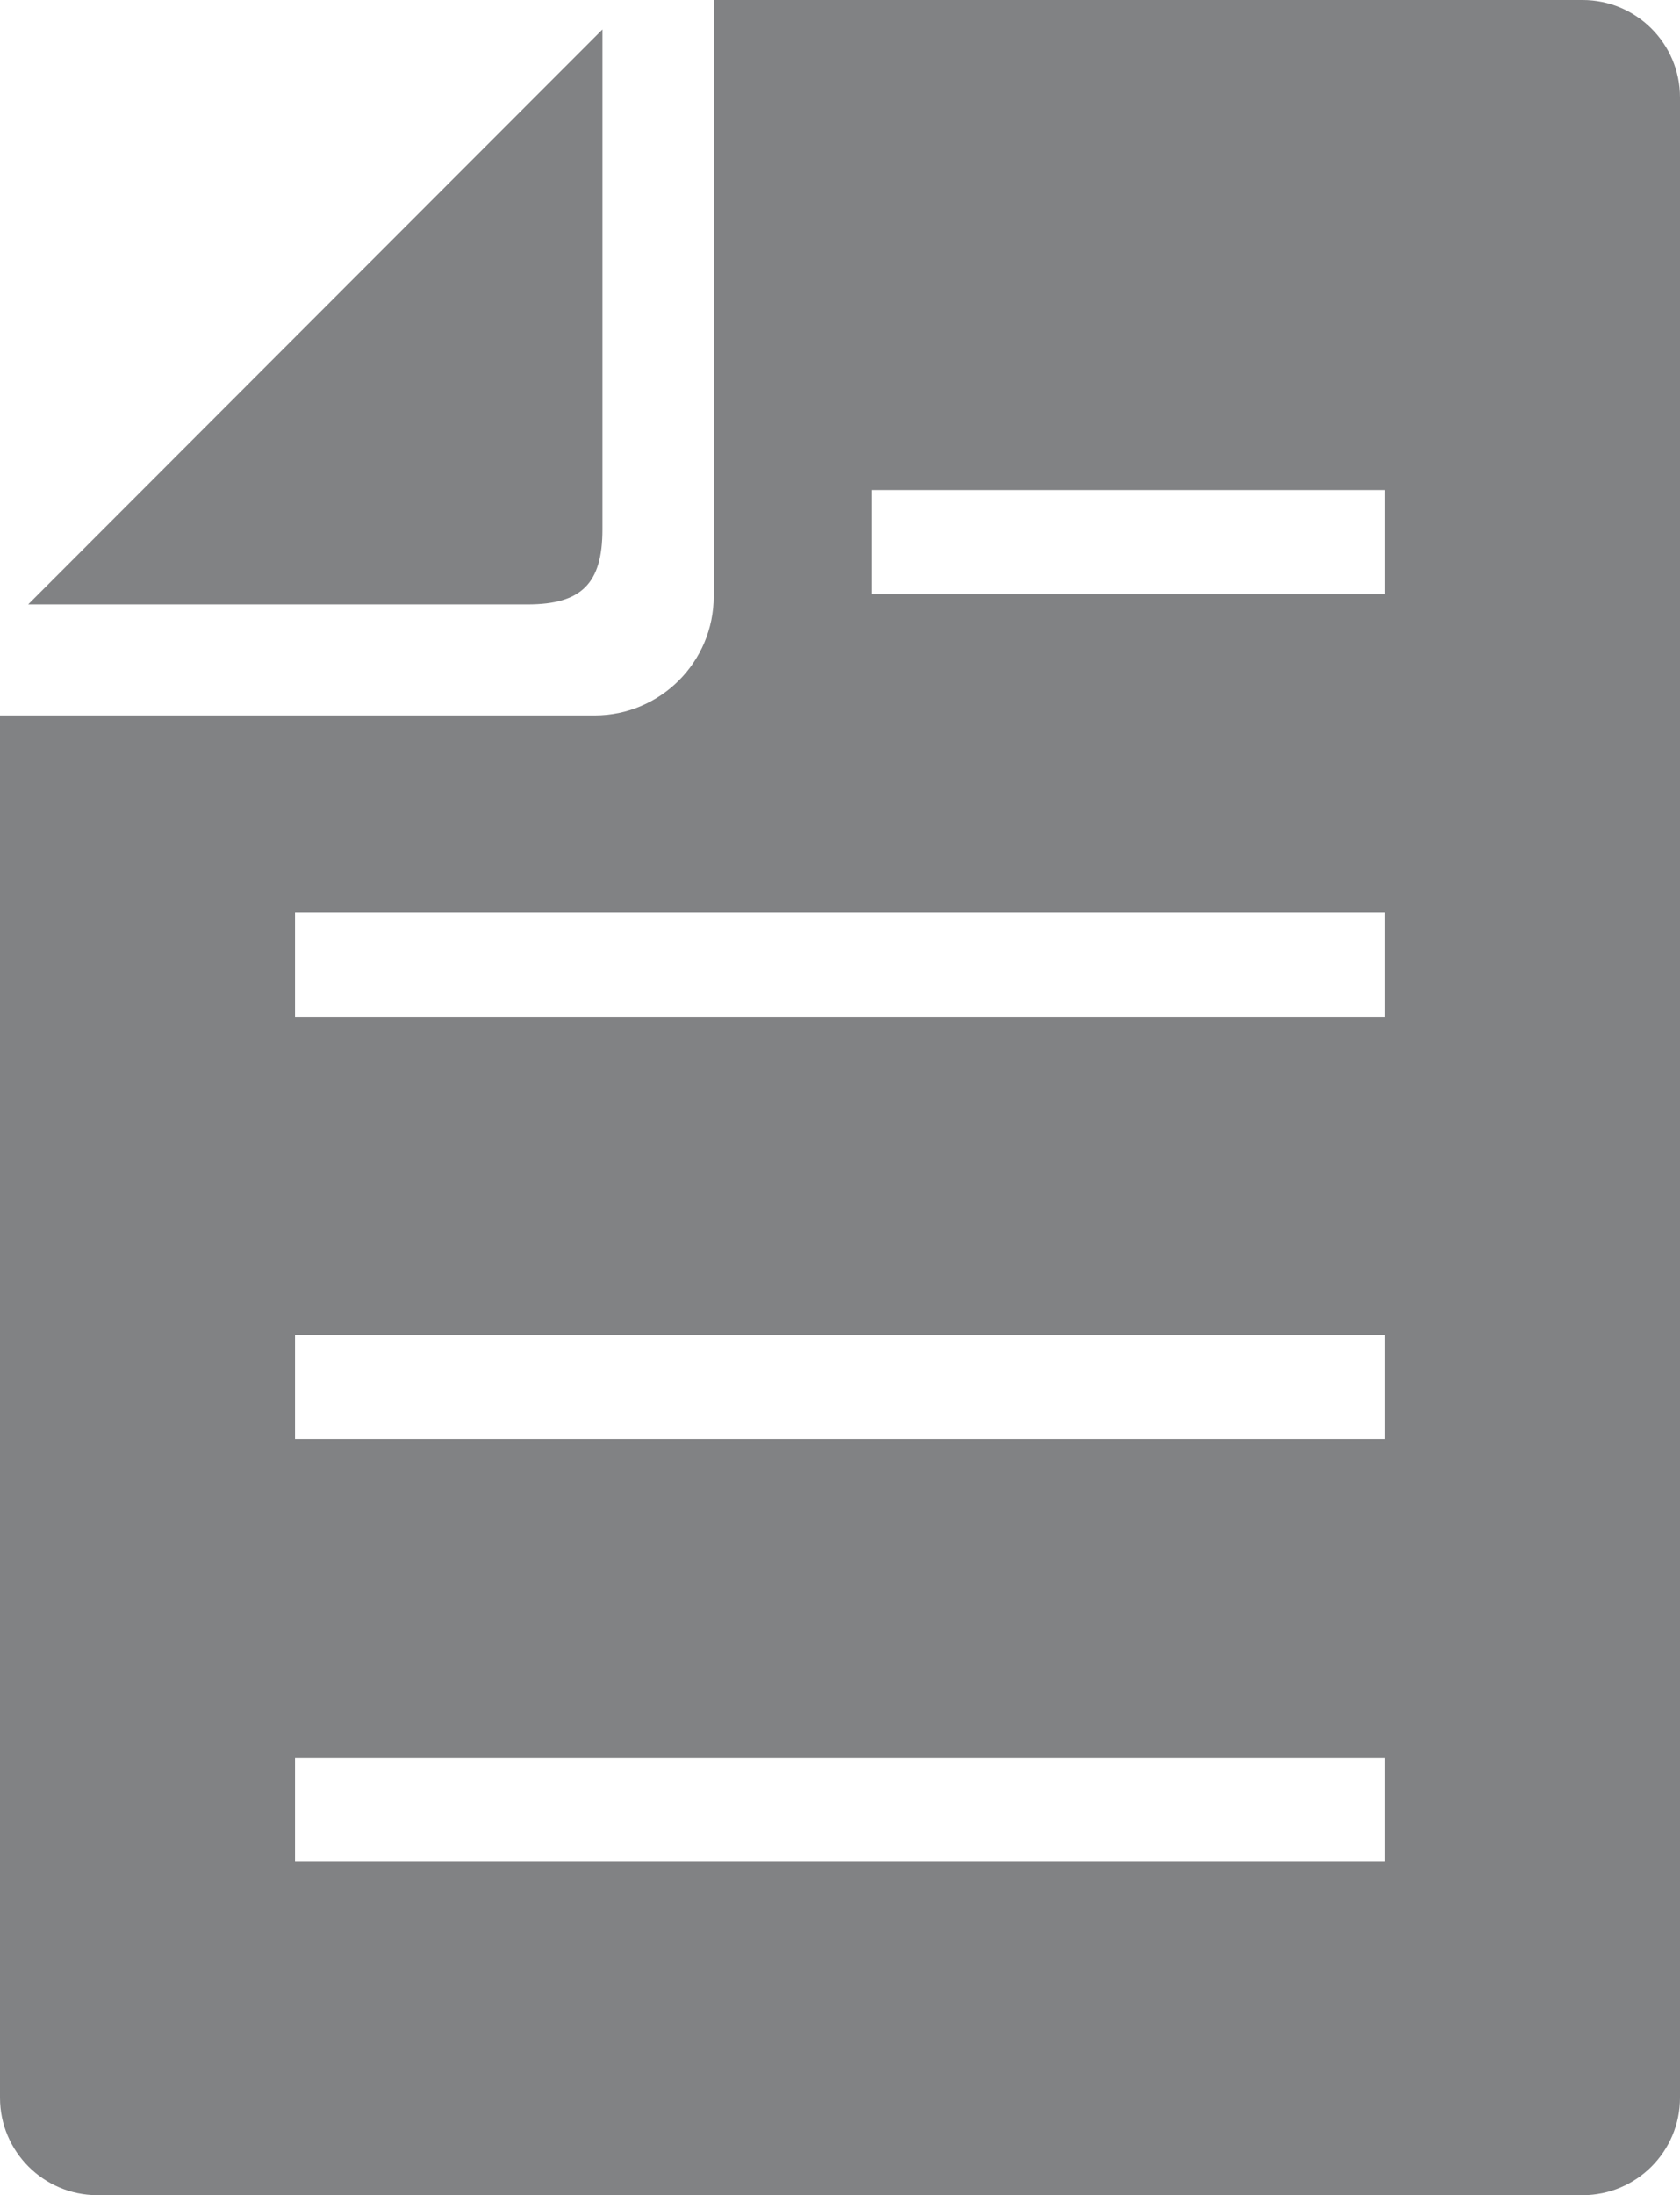 <?xml version="1.0" encoding="UTF-8"?><svg id="_レイヤー_2" xmlns="http://www.w3.org/2000/svg" width="55.41" height="72.35" viewBox="0 0 55.41 72.35"><g id="_デザイン"><path d="M52.2,0h-28.66v19.65c0,2.17-1.76,3.93-3.93,3.93H0v45.56c0,1.77,1.44,3.21,3.21,3.21h48.99c1.77,0,3.21-1.44,3.21-3.21V3.21c0-1.77-1.44-3.21-3.21-3.21ZM45.68,61.36H9.73v-3.43h35.95v3.43ZM45.68,47.43H9.73v-3.43h35.95v3.43ZM45.68,33.51H9.73v-3.43h35.95v3.43ZM45.68,19.58h-16.94v-3.43h16.94v3.43Z" style="fill:#818284; stroke-width:0px;"/><path d="M19.87,17.45V.97L.93,19.92h16.47c1.78,0,2.47-.69,2.47-2.47Z" style="fill:#818284; stroke-width:0px;"/></g></svg>